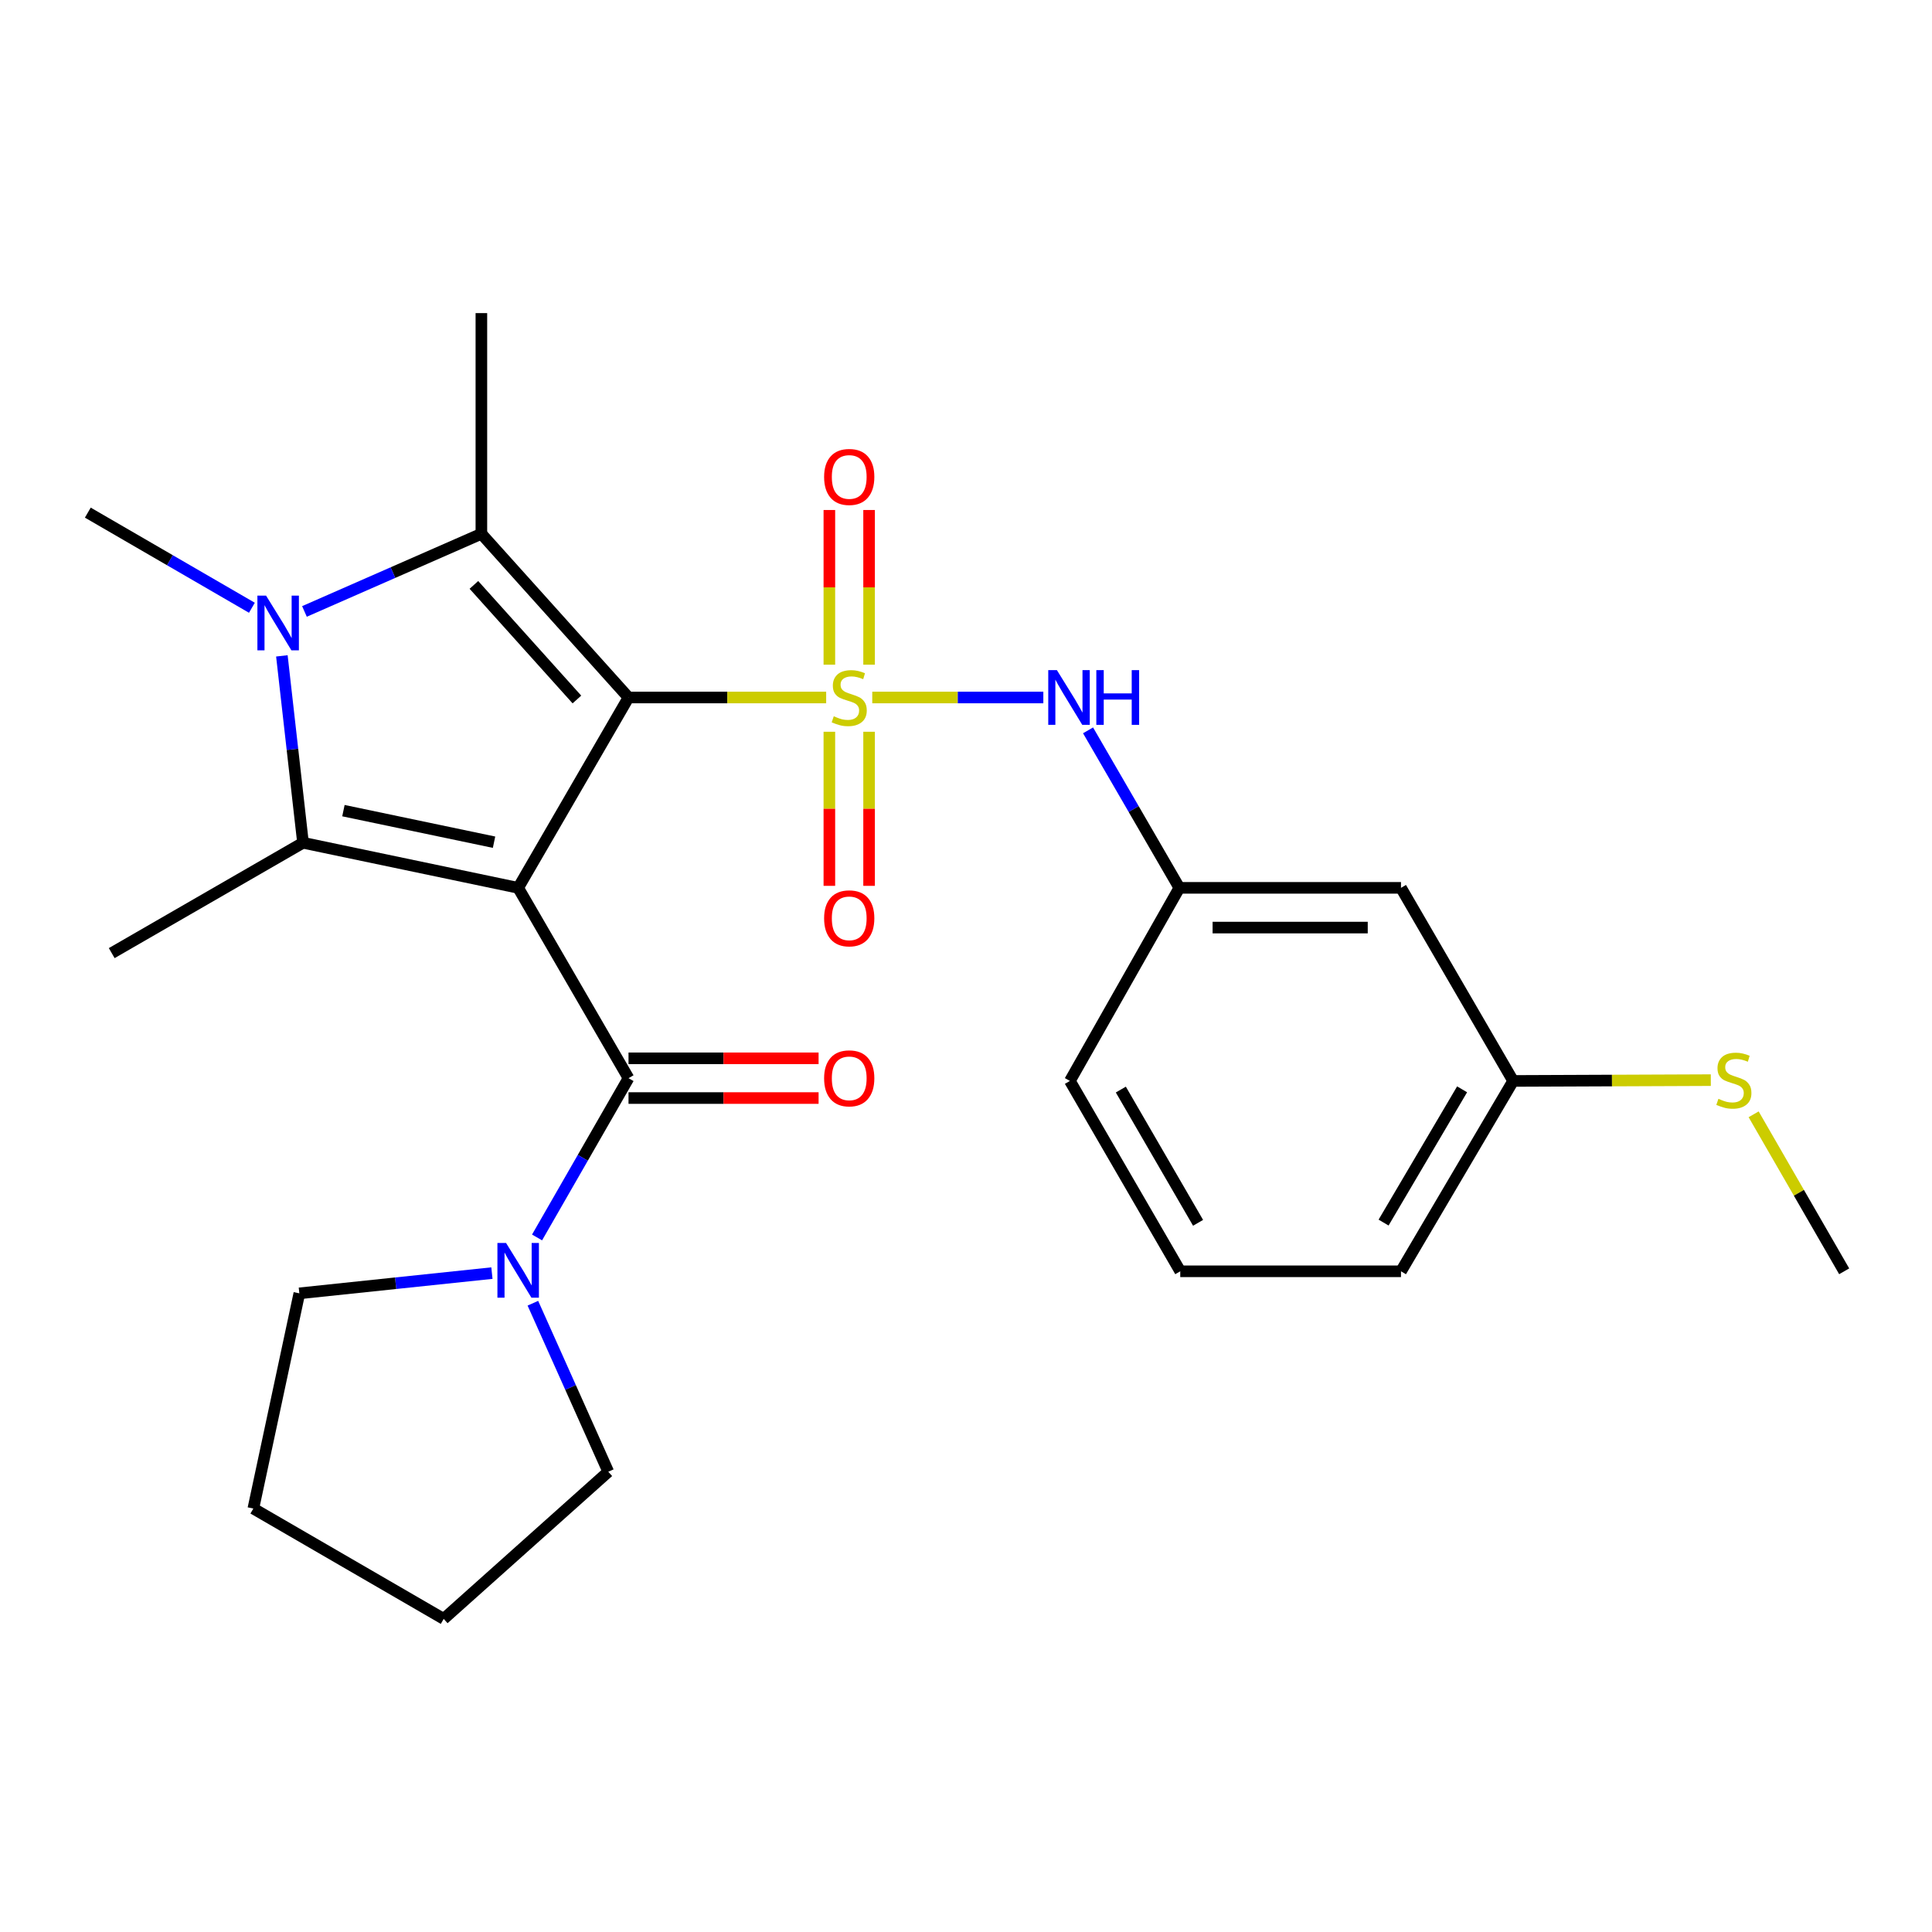 <?xml version='1.0' encoding='iso-8859-1'?>
<svg version='1.1' baseProfile='full'
              xmlns='http://www.w3.org/2000/svg'
                      xmlns:rdkit='http://www.rdkit.org/xml'
                      xmlns:xlink='http://www.w3.org/1999/xlink'
                  xml:space='preserve'
width='1000px' height='1000px' viewBox='0 0 1000 1000'>
<!-- END OF HEADER -->
<rect style='opacity:1.0;fill:#FFFFFF;stroke:none' width='1000' height='1000' x='0' y='0'> </rect>
<path class='bond-0' d='M 325.322,361.02 L 376.472,361.02' style='fill:none;fill-rule:evenodd;stroke:#000000;stroke-width:6px;stroke-linecap:butt;stroke-linejoin:miter;stroke-opacity:1' />
<path class='bond-0' d='M 376.472,361.02 L 427.622,361.02' style='fill:none;fill-rule:evenodd;stroke:#CCCC00;stroke-width:6px;stroke-linecap:butt;stroke-linejoin:miter;stroke-opacity:1' />
<path class='bond-1' d='M 325.322,361.02 L 268.204,459.549' style='fill:none;fill-rule:evenodd;stroke:#000000;stroke-width:6px;stroke-linecap:butt;stroke-linejoin:miter;stroke-opacity:1' />
<path class='bond-2' d='M 325.322,361.02 L 249.16,276.291' style='fill:none;fill-rule:evenodd;stroke:#000000;stroke-width:6px;stroke-linecap:butt;stroke-linejoin:miter;stroke-opacity:1' />
<path class='bond-2' d='M 298.605,362.057 L 245.292,302.747' style='fill:none;fill-rule:evenodd;stroke:#000000;stroke-width:6px;stroke-linecap:butt;stroke-linejoin:miter;stroke-opacity:1' />
<path class='bond-6' d='M 451.482,361.02 L 495.755,361.02' style='fill:none;fill-rule:evenodd;stroke:#CCCC00;stroke-width:6px;stroke-linecap:butt;stroke-linejoin:miter;stroke-opacity:1' />
<path class='bond-6' d='M 495.755,361.02 L 540.028,361.02' style='fill:none;fill-rule:evenodd;stroke:#0000FF;stroke-width:6px;stroke-linecap:butt;stroke-linejoin:miter;stroke-opacity:1' />
<path class='bond-8' d='M 429.276,378.756 L 429.276,418.634' style='fill:none;fill-rule:evenodd;stroke:#CCCC00;stroke-width:6px;stroke-linecap:butt;stroke-linejoin:miter;stroke-opacity:1' />
<path class='bond-8' d='M 429.276,418.634 L 429.276,458.513' style='fill:none;fill-rule:evenodd;stroke:#FF0000;stroke-width:6px;stroke-linecap:butt;stroke-linejoin:miter;stroke-opacity:1' />
<path class='bond-8' d='M 449.839,378.756 L 449.839,418.634' style='fill:none;fill-rule:evenodd;stroke:#CCCC00;stroke-width:6px;stroke-linecap:butt;stroke-linejoin:miter;stroke-opacity:1' />
<path class='bond-8' d='M 449.839,418.634 L 449.839,458.513' style='fill:none;fill-rule:evenodd;stroke:#FF0000;stroke-width:6px;stroke-linecap:butt;stroke-linejoin:miter;stroke-opacity:1' />
<path class='bond-9' d='M 449.839,344.044 L 449.839,304.01' style='fill:none;fill-rule:evenodd;stroke:#CCCC00;stroke-width:6px;stroke-linecap:butt;stroke-linejoin:miter;stroke-opacity:1' />
<path class='bond-9' d='M 449.839,304.01 L 449.839,263.976' style='fill:none;fill-rule:evenodd;stroke:#FF0000;stroke-width:6px;stroke-linecap:butt;stroke-linejoin:miter;stroke-opacity:1' />
<path class='bond-9' d='M 429.276,344.044 L 429.276,304.01' style='fill:none;fill-rule:evenodd;stroke:#CCCC00;stroke-width:6px;stroke-linecap:butt;stroke-linejoin:miter;stroke-opacity:1' />
<path class='bond-9' d='M 429.276,304.01 L 429.276,263.976' style='fill:none;fill-rule:evenodd;stroke:#FF0000;stroke-width:6px;stroke-linecap:butt;stroke-linejoin:miter;stroke-opacity:1' />
<path class='bond-3' d='M 268.204,459.549 L 156.835,436.211' style='fill:none;fill-rule:evenodd;stroke:#000000;stroke-width:6px;stroke-linecap:butt;stroke-linejoin:miter;stroke-opacity:1' />
<path class='bond-3' d='M 255.716,435.923 L 177.758,419.586' style='fill:none;fill-rule:evenodd;stroke:#000000;stroke-width:6px;stroke-linecap:butt;stroke-linejoin:miter;stroke-opacity:1' />
<path class='bond-5' d='M 268.204,459.549 L 325.322,558.066' style='fill:none;fill-rule:evenodd;stroke:#000000;stroke-width:6px;stroke-linecap:butt;stroke-linejoin:miter;stroke-opacity:1' />
<path class='bond-4' d='M 249.16,276.291 L 203.372,296.386' style='fill:none;fill-rule:evenodd;stroke:#000000;stroke-width:6px;stroke-linecap:butt;stroke-linejoin:miter;stroke-opacity:1' />
<path class='bond-4' d='M 203.372,296.386 L 157.584,316.481' style='fill:none;fill-rule:evenodd;stroke:#0000FF;stroke-width:6px;stroke-linecap:butt;stroke-linejoin:miter;stroke-opacity:1' />
<path class='bond-14' d='M 249.16,276.291 L 249.16,162.067' style='fill:none;fill-rule:evenodd;stroke:#000000;stroke-width:6px;stroke-linecap:butt;stroke-linejoin:miter;stroke-opacity:1' />
<path class='bond-15' d='M 156.835,436.211 L 57.826,493.329' style='fill:none;fill-rule:evenodd;stroke:#000000;stroke-width:6px;stroke-linecap:butt;stroke-linejoin:miter;stroke-opacity:1' />
<path class='bond-26' d='M 156.835,436.211 L 151.366,387.843' style='fill:none;fill-rule:evenodd;stroke:#000000;stroke-width:6px;stroke-linecap:butt;stroke-linejoin:miter;stroke-opacity:1' />
<path class='bond-26' d='M 151.366,387.843 L 145.897,339.476' style='fill:none;fill-rule:evenodd;stroke:#0000FF;stroke-width:6px;stroke-linecap:butt;stroke-linejoin:miter;stroke-opacity:1' />
<path class='bond-13' d='M 130.385,314.577 L 87.92,289.957' style='fill:none;fill-rule:evenodd;stroke:#0000FF;stroke-width:6px;stroke-linecap:butt;stroke-linejoin:miter;stroke-opacity:1' />
<path class='bond-13' d='M 87.92,289.957 L 45.455,265.336' style='fill:none;fill-rule:evenodd;stroke:#000000;stroke-width:6px;stroke-linecap:butt;stroke-linejoin:miter;stroke-opacity:1' />
<path class='bond-7' d='M 325.322,558.066 L 301.652,599.285' style='fill:none;fill-rule:evenodd;stroke:#000000;stroke-width:6px;stroke-linecap:butt;stroke-linejoin:miter;stroke-opacity:1' />
<path class='bond-7' d='M 301.652,599.285 L 277.982,640.504' style='fill:none;fill-rule:evenodd;stroke:#0000FF;stroke-width:6px;stroke-linecap:butt;stroke-linejoin:miter;stroke-opacity:1' />
<path class='bond-10' d='M 325.322,568.347 L 374.512,568.347' style='fill:none;fill-rule:evenodd;stroke:#000000;stroke-width:6px;stroke-linecap:butt;stroke-linejoin:miter;stroke-opacity:1' />
<path class='bond-10' d='M 374.512,568.347 L 423.702,568.347' style='fill:none;fill-rule:evenodd;stroke:#FF0000;stroke-width:6px;stroke-linecap:butt;stroke-linejoin:miter;stroke-opacity:1' />
<path class='bond-10' d='M 325.322,547.785 L 374.512,547.785' style='fill:none;fill-rule:evenodd;stroke:#000000;stroke-width:6px;stroke-linecap:butt;stroke-linejoin:miter;stroke-opacity:1' />
<path class='bond-10' d='M 374.512,547.785 L 423.702,547.785' style='fill:none;fill-rule:evenodd;stroke:#FF0000;stroke-width:6px;stroke-linecap:butt;stroke-linejoin:miter;stroke-opacity:1' />
<path class='bond-11' d='M 563.173,378.028 L 586.803,418.788' style='fill:none;fill-rule:evenodd;stroke:#0000FF;stroke-width:6px;stroke-linecap:butt;stroke-linejoin:miter;stroke-opacity:1' />
<path class='bond-11' d='M 586.803,418.788 L 610.432,459.549' style='fill:none;fill-rule:evenodd;stroke:#000000;stroke-width:6px;stroke-linecap:butt;stroke-linejoin:miter;stroke-opacity:1' />
<path class='bond-18' d='M 254.616,658.96 L 204.777,664.197' style='fill:none;fill-rule:evenodd;stroke:#0000FF;stroke-width:6px;stroke-linecap:butt;stroke-linejoin:miter;stroke-opacity:1' />
<path class='bond-18' d='M 204.777,664.197 L 154.938,669.435' style='fill:none;fill-rule:evenodd;stroke:#000000;stroke-width:6px;stroke-linecap:butt;stroke-linejoin:miter;stroke-opacity:1' />
<path class='bond-19' d='M 275.817,674.547 L 295.332,718.159' style='fill:none;fill-rule:evenodd;stroke:#0000FF;stroke-width:6px;stroke-linecap:butt;stroke-linejoin:miter;stroke-opacity:1' />
<path class='bond-19' d='M 295.332,718.159 L 314.846,761.772' style='fill:none;fill-rule:evenodd;stroke:#000000;stroke-width:6px;stroke-linecap:butt;stroke-linejoin:miter;stroke-opacity:1' />
<path class='bond-12' d='M 610.432,459.549 L 725.148,459.549' style='fill:none;fill-rule:evenodd;stroke:#000000;stroke-width:6px;stroke-linecap:butt;stroke-linejoin:miter;stroke-opacity:1' />
<path class='bond-12' d='M 627.639,480.111 L 707.941,480.111' style='fill:none;fill-rule:evenodd;stroke:#000000;stroke-width:6px;stroke-linecap:butt;stroke-linejoin:miter;stroke-opacity:1' />
<path class='bond-21' d='M 610.432,459.549 L 553.782,559.494' style='fill:none;fill-rule:evenodd;stroke:#000000;stroke-width:6px;stroke-linecap:butt;stroke-linejoin:miter;stroke-opacity:1' />
<path class='bond-16' d='M 725.148,459.549 L 783.203,559.494' style='fill:none;fill-rule:evenodd;stroke:#000000;stroke-width:6px;stroke-linecap:butt;stroke-linejoin:miter;stroke-opacity:1' />
<path class='bond-17' d='M 783.203,559.494 L 834.358,559.284' style='fill:none;fill-rule:evenodd;stroke:#000000;stroke-width:6px;stroke-linecap:butt;stroke-linejoin:miter;stroke-opacity:1' />
<path class='bond-17' d='M 834.358,559.284 L 885.514,559.075' style='fill:none;fill-rule:evenodd;stroke:#CCCC00;stroke-width:6px;stroke-linecap:butt;stroke-linejoin:miter;stroke-opacity:1' />
<path class='bond-28' d='M 783.203,559.494 L 725.148,658.023' style='fill:none;fill-rule:evenodd;stroke:#000000;stroke-width:6px;stroke-linecap:butt;stroke-linejoin:miter;stroke-opacity:1' />
<path class='bond-28' d='M 756.779,563.835 L 716.14,632.805' style='fill:none;fill-rule:evenodd;stroke:#000000;stroke-width:6px;stroke-linecap:butt;stroke-linejoin:miter;stroke-opacity:1' />
<path class='bond-23' d='M 907.68,576.763 L 931.113,617.393' style='fill:none;fill-rule:evenodd;stroke:#CCCC00;stroke-width:6px;stroke-linecap:butt;stroke-linejoin:miter;stroke-opacity:1' />
<path class='bond-23' d='M 931.113,617.393 L 954.545,658.023' style='fill:none;fill-rule:evenodd;stroke:#000000;stroke-width:6px;stroke-linecap:butt;stroke-linejoin:miter;stroke-opacity:1' />
<path class='bond-24' d='M 154.938,669.435 L 131.132,780.815' style='fill:none;fill-rule:evenodd;stroke:#000000;stroke-width:6px;stroke-linecap:butt;stroke-linejoin:miter;stroke-opacity:1' />
<path class='bond-25' d='M 314.846,761.772 L 229.66,837.933' style='fill:none;fill-rule:evenodd;stroke:#000000;stroke-width:6px;stroke-linecap:butt;stroke-linejoin:miter;stroke-opacity:1' />
<path class='bond-20' d='M 610.9,658.023 L 553.782,559.494' style='fill:none;fill-rule:evenodd;stroke:#000000;stroke-width:6px;stroke-linecap:butt;stroke-linejoin:miter;stroke-opacity:1' />
<path class='bond-20' d='M 620.122,632.931 L 580.14,563.961' style='fill:none;fill-rule:evenodd;stroke:#000000;stroke-width:6px;stroke-linecap:butt;stroke-linejoin:miter;stroke-opacity:1' />
<path class='bond-22' d='M 610.9,658.023 L 725.148,658.023' style='fill:none;fill-rule:evenodd;stroke:#000000;stroke-width:6px;stroke-linecap:butt;stroke-linejoin:miter;stroke-opacity:1' />
<path class='bond-27' d='M 131.132,780.815 L 229.66,837.933' style='fill:none;fill-rule:evenodd;stroke:#000000;stroke-width:6px;stroke-linecap:butt;stroke-linejoin:miter;stroke-opacity:1' />
<path  class='atom-1' d='M 431.558 370.74
Q 431.878 370.86, 433.198 371.42
Q 434.518 371.98, 435.958 372.34
Q 437.438 372.66, 438.878 372.66
Q 441.558 372.66, 443.118 371.38
Q 444.678 370.06, 444.678 367.78
Q 444.678 366.22, 443.878 365.26
Q 443.118 364.3, 441.918 363.78
Q 440.718 363.26, 438.718 362.66
Q 436.198 361.9, 434.678 361.18
Q 433.198 360.46, 432.118 358.94
Q 431.078 357.42, 431.078 354.86
Q 431.078 351.3, 433.478 349.1
Q 435.918 346.9, 440.718 346.9
Q 443.998 346.9, 447.718 348.46
L 446.798 351.54
Q 443.398 350.14, 440.838 350.14
Q 438.078 350.14, 436.558 351.3
Q 435.038 352.42, 435.078 354.38
Q 435.078 355.9, 435.838 356.82
Q 436.638 357.74, 437.758 358.26
Q 438.918 358.78, 440.838 359.38
Q 443.398 360.18, 444.918 360.98
Q 446.438 361.78, 447.518 363.42
Q 448.638 365.02, 448.638 367.78
Q 448.638 371.7, 445.998 373.82
Q 443.398 375.9, 439.038 375.9
Q 436.518 375.9, 434.598 375.34
Q 432.718 374.82, 430.478 373.9
L 431.558 370.74
' fill='#CCCC00'/>
<path  class='atom-5' d='M 137.712 308.294
L 146.992 323.294
Q 147.912 324.774, 149.392 327.454
Q 150.872 330.134, 150.952 330.294
L 150.952 308.294
L 154.712 308.294
L 154.712 336.614
L 150.832 336.614
L 140.872 320.214
Q 139.712 318.294, 138.472 316.094
Q 137.272 313.894, 136.912 313.214
L 136.912 336.614
L 133.232 336.614
L 133.232 308.294
L 137.712 308.294
' fill='#0000FF'/>
<path  class='atom-7' d='M 547.054 346.86
L 556.334 361.86
Q 557.254 363.34, 558.734 366.02
Q 560.214 368.7, 560.294 368.86
L 560.294 346.86
L 564.054 346.86
L 564.054 375.18
L 560.174 375.18
L 550.214 358.78
Q 549.054 356.86, 547.814 354.66
Q 546.614 352.46, 546.254 351.78
L 546.254 375.18
L 542.574 375.18
L 542.574 346.86
L 547.054 346.86
' fill='#0000FF'/>
<path  class='atom-7' d='M 567.454 346.86
L 571.294 346.86
L 571.294 358.9
L 585.774 358.9
L 585.774 346.86
L 589.614 346.86
L 589.614 375.18
L 585.774 375.18
L 585.774 362.1
L 571.294 362.1
L 571.294 375.18
L 567.454 375.18
L 567.454 346.86
' fill='#0000FF'/>
<path  class='atom-8' d='M 261.944 643.372
L 271.224 658.372
Q 272.144 659.852, 273.624 662.532
Q 275.104 665.212, 275.184 665.372
L 275.184 643.372
L 278.944 643.372
L 278.944 671.692
L 275.064 671.692
L 265.104 655.292
Q 263.944 653.372, 262.704 651.172
Q 261.504 648.972, 261.144 648.292
L 261.144 671.692
L 257.464 671.692
L 257.464 643.372
L 261.944 643.372
' fill='#0000FF'/>
<path  class='atom-9' d='M 426.558 475.325
Q 426.558 468.525, 429.918 464.725
Q 433.278 460.925, 439.558 460.925
Q 445.838 460.925, 449.198 464.725
Q 452.558 468.525, 452.558 475.325
Q 452.558 482.205, 449.158 486.125
Q 445.758 490.005, 439.558 490.005
Q 433.318 490.005, 429.918 486.125
Q 426.558 482.245, 426.558 475.325
M 439.558 486.805
Q 443.878 486.805, 446.198 483.925
Q 448.558 481.005, 448.558 475.325
Q 448.558 469.765, 446.198 466.965
Q 443.878 464.125, 439.558 464.125
Q 435.238 464.125, 432.878 466.925
Q 430.558 469.725, 430.558 475.325
Q 430.558 481.045, 432.878 483.925
Q 435.238 486.805, 439.558 486.805
' fill='#FF0000'/>
<path  class='atom-10' d='M 426.558 246.864
Q 426.558 240.064, 429.918 236.264
Q 433.278 232.464, 439.558 232.464
Q 445.838 232.464, 449.198 236.264
Q 452.558 240.064, 452.558 246.864
Q 452.558 253.744, 449.158 257.664
Q 445.758 261.544, 439.558 261.544
Q 433.318 261.544, 429.918 257.664
Q 426.558 253.784, 426.558 246.864
M 439.558 258.344
Q 443.878 258.344, 446.198 255.464
Q 448.558 252.544, 448.558 246.864
Q 448.558 241.304, 446.198 238.504
Q 443.878 235.664, 439.558 235.664
Q 435.238 235.664, 432.878 238.464
Q 430.558 241.264, 430.558 246.864
Q 430.558 252.584, 432.878 255.464
Q 435.238 258.344, 439.558 258.344
' fill='#FF0000'/>
<path  class='atom-11' d='M 426.558 558.146
Q 426.558 551.346, 429.918 547.546
Q 433.278 543.746, 439.558 543.746
Q 445.838 543.746, 449.198 547.546
Q 452.558 551.346, 452.558 558.146
Q 452.558 565.026, 449.158 568.946
Q 445.758 572.826, 439.558 572.826
Q 433.318 572.826, 429.918 568.946
Q 426.558 565.066, 426.558 558.146
M 439.558 569.626
Q 443.878 569.626, 446.198 566.746
Q 448.558 563.826, 448.558 558.146
Q 448.558 552.586, 446.198 549.786
Q 443.878 546.946, 439.558 546.946
Q 435.238 546.946, 432.878 549.746
Q 430.558 552.546, 430.558 558.146
Q 430.558 563.866, 432.878 566.746
Q 435.238 569.626, 439.558 569.626
' fill='#FF0000'/>
<path  class='atom-18' d='M 889.45 568.746
Q 889.77 568.866, 891.09 569.426
Q 892.41 569.986, 893.85 570.346
Q 895.33 570.666, 896.77 570.666
Q 899.45 570.666, 901.01 569.386
Q 902.57 568.066, 902.57 565.786
Q 902.57 564.226, 901.77 563.266
Q 901.01 562.306, 899.81 561.786
Q 898.61 561.266, 896.61 560.666
Q 894.09 559.906, 892.57 559.186
Q 891.09 558.466, 890.01 556.946
Q 888.97 555.426, 888.97 552.866
Q 888.97 549.306, 891.37 547.106
Q 893.81 544.906, 898.61 544.906
Q 901.89 544.906, 905.61 546.466
L 904.69 549.546
Q 901.29 548.146, 898.73 548.146
Q 895.97 548.146, 894.45 549.306
Q 892.93 550.426, 892.97 552.386
Q 892.97 553.906, 893.73 554.826
Q 894.53 555.746, 895.65 556.266
Q 896.81 556.786, 898.73 557.386
Q 901.29 558.186, 902.81 558.986
Q 904.33 559.786, 905.41 561.426
Q 906.53 563.026, 906.53 565.786
Q 906.53 569.706, 903.89 571.826
Q 901.29 573.906, 896.93 573.906
Q 894.41 573.906, 892.49 573.346
Q 890.61 572.826, 888.37 571.906
L 889.45 568.746
' fill='#CCCC00'/>
</svg>
